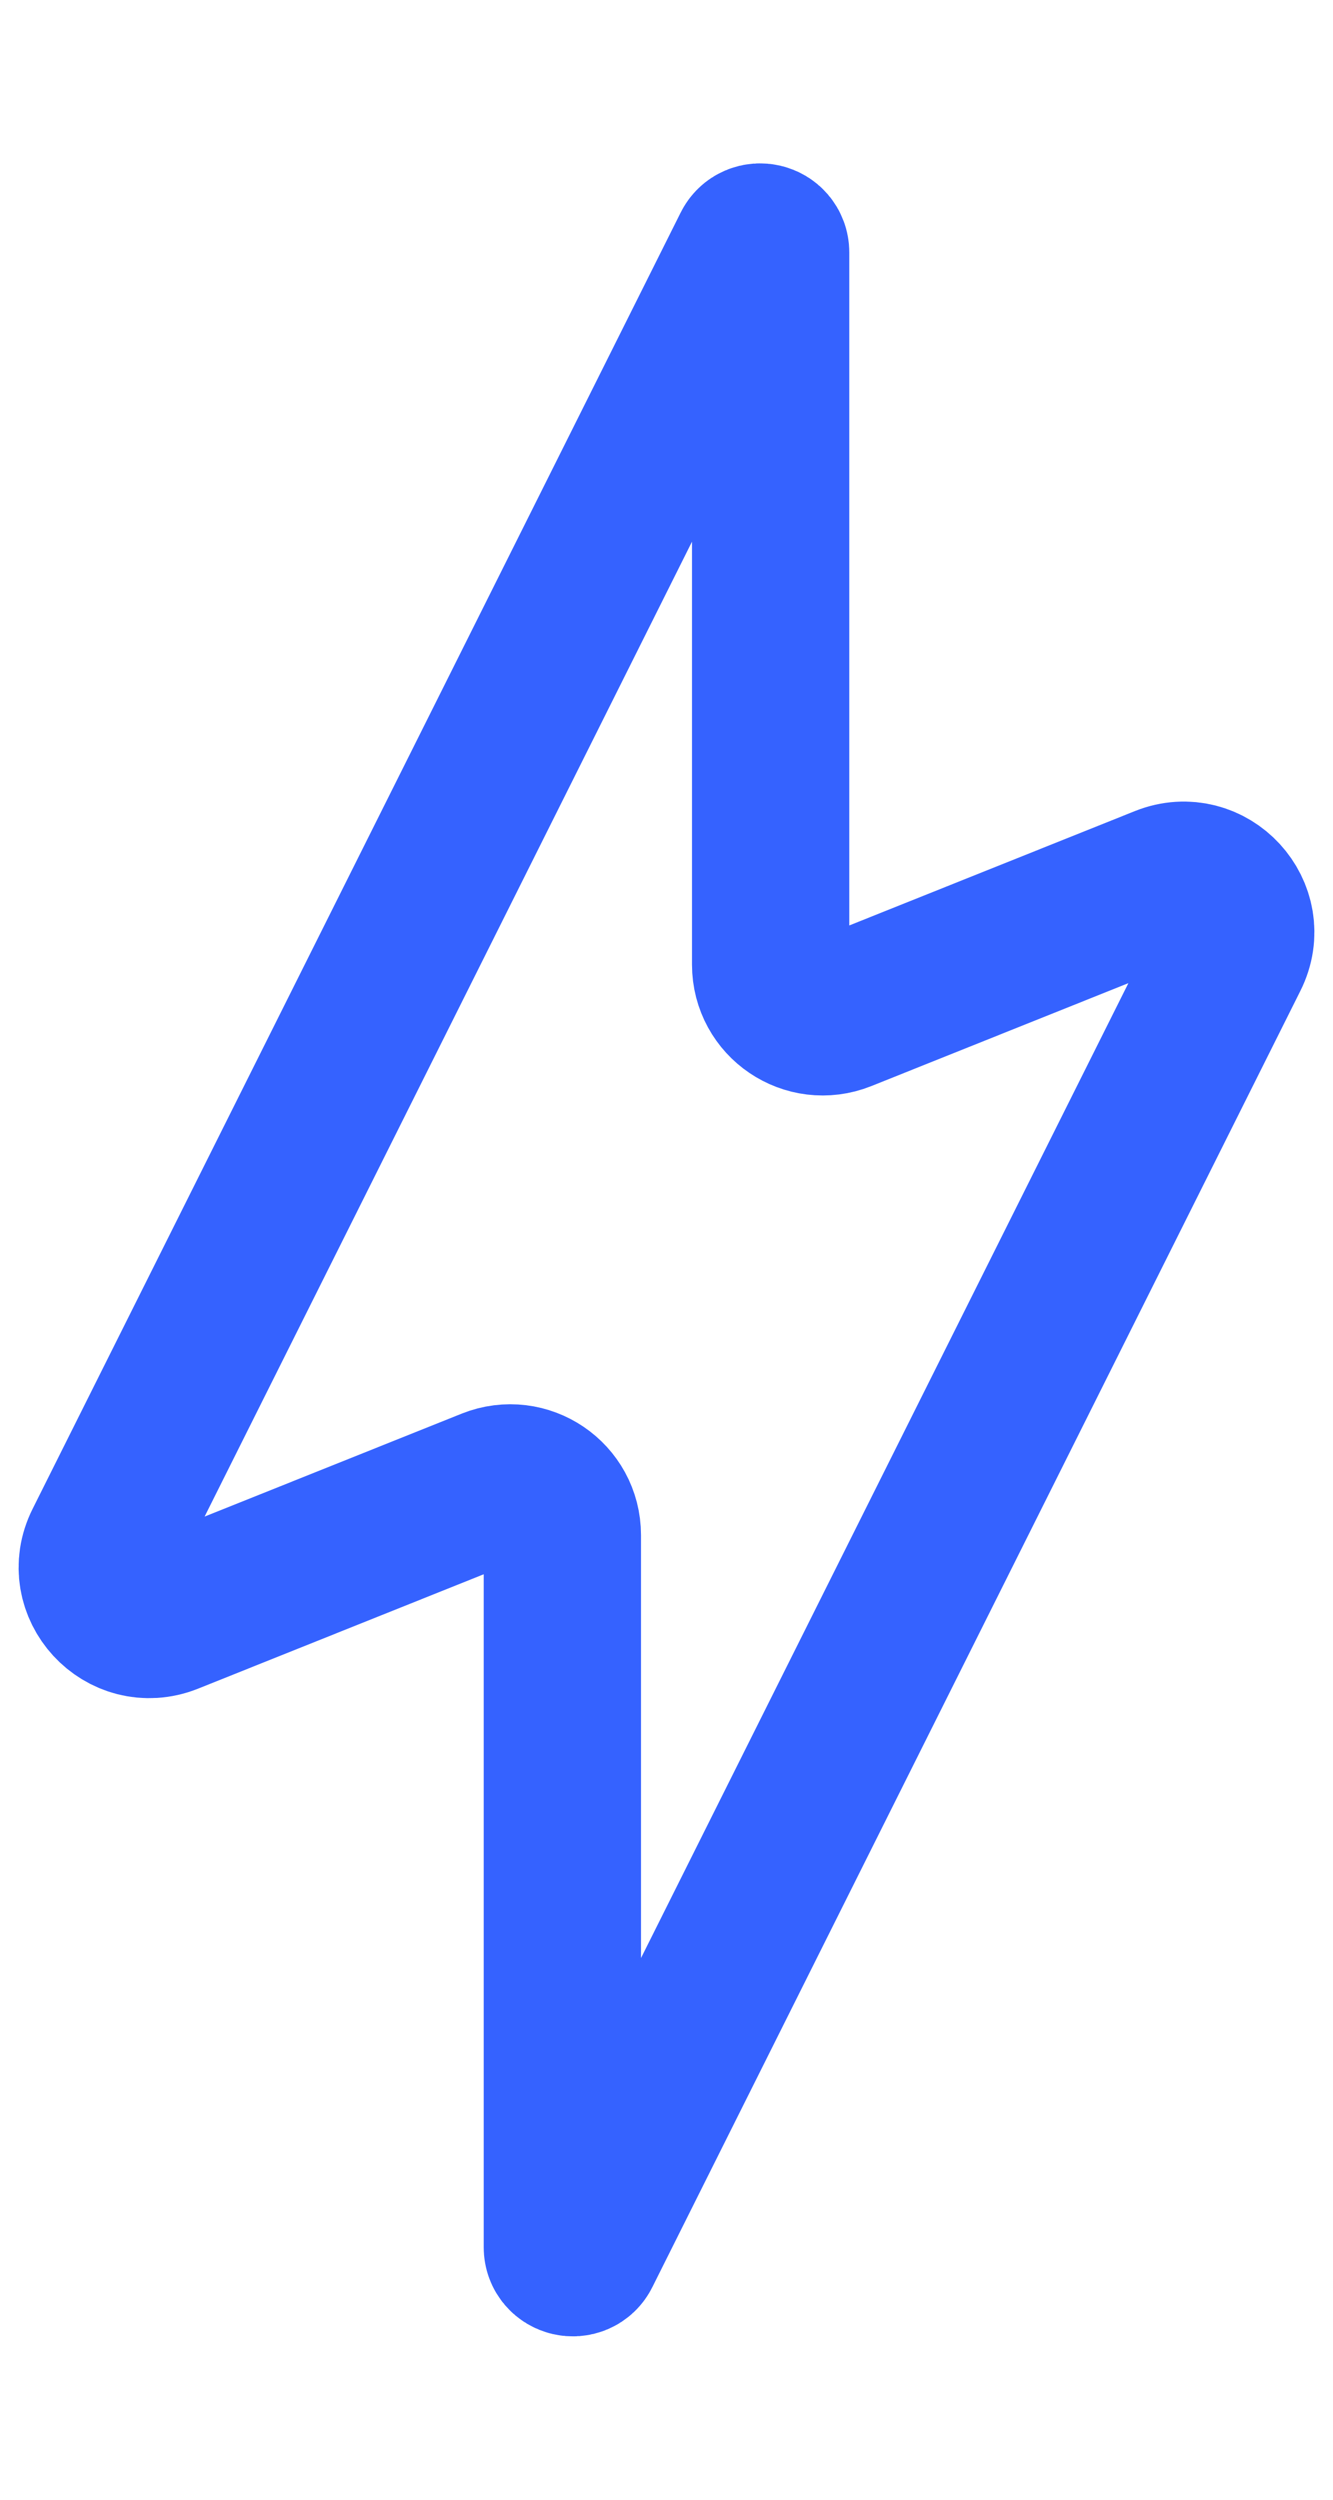 <svg width="8" height="15" viewBox="0 0 8 15" fill="none" xmlns="http://www.w3.org/2000/svg">
<path d="M0.618 9.265L4.507 1.487C4.536 1.428 4.625 1.449 4.625 1.515V5.788C4.625 6.01 4.848 6.161 5.054 6.079L6.987 5.305C7.254 5.199 7.511 5.478 7.382 5.735L3.493 13.513C3.464 13.572 3.375 13.551 3.375 13.485V9.212C3.375 8.99 3.152 8.839 2.946 8.921L1.013 9.695C0.746 9.801 0.489 9.522 0.618 9.265Z" stroke="#3562FF" stroke-width="0.944" stroke-linecap="round"/>
</svg>
